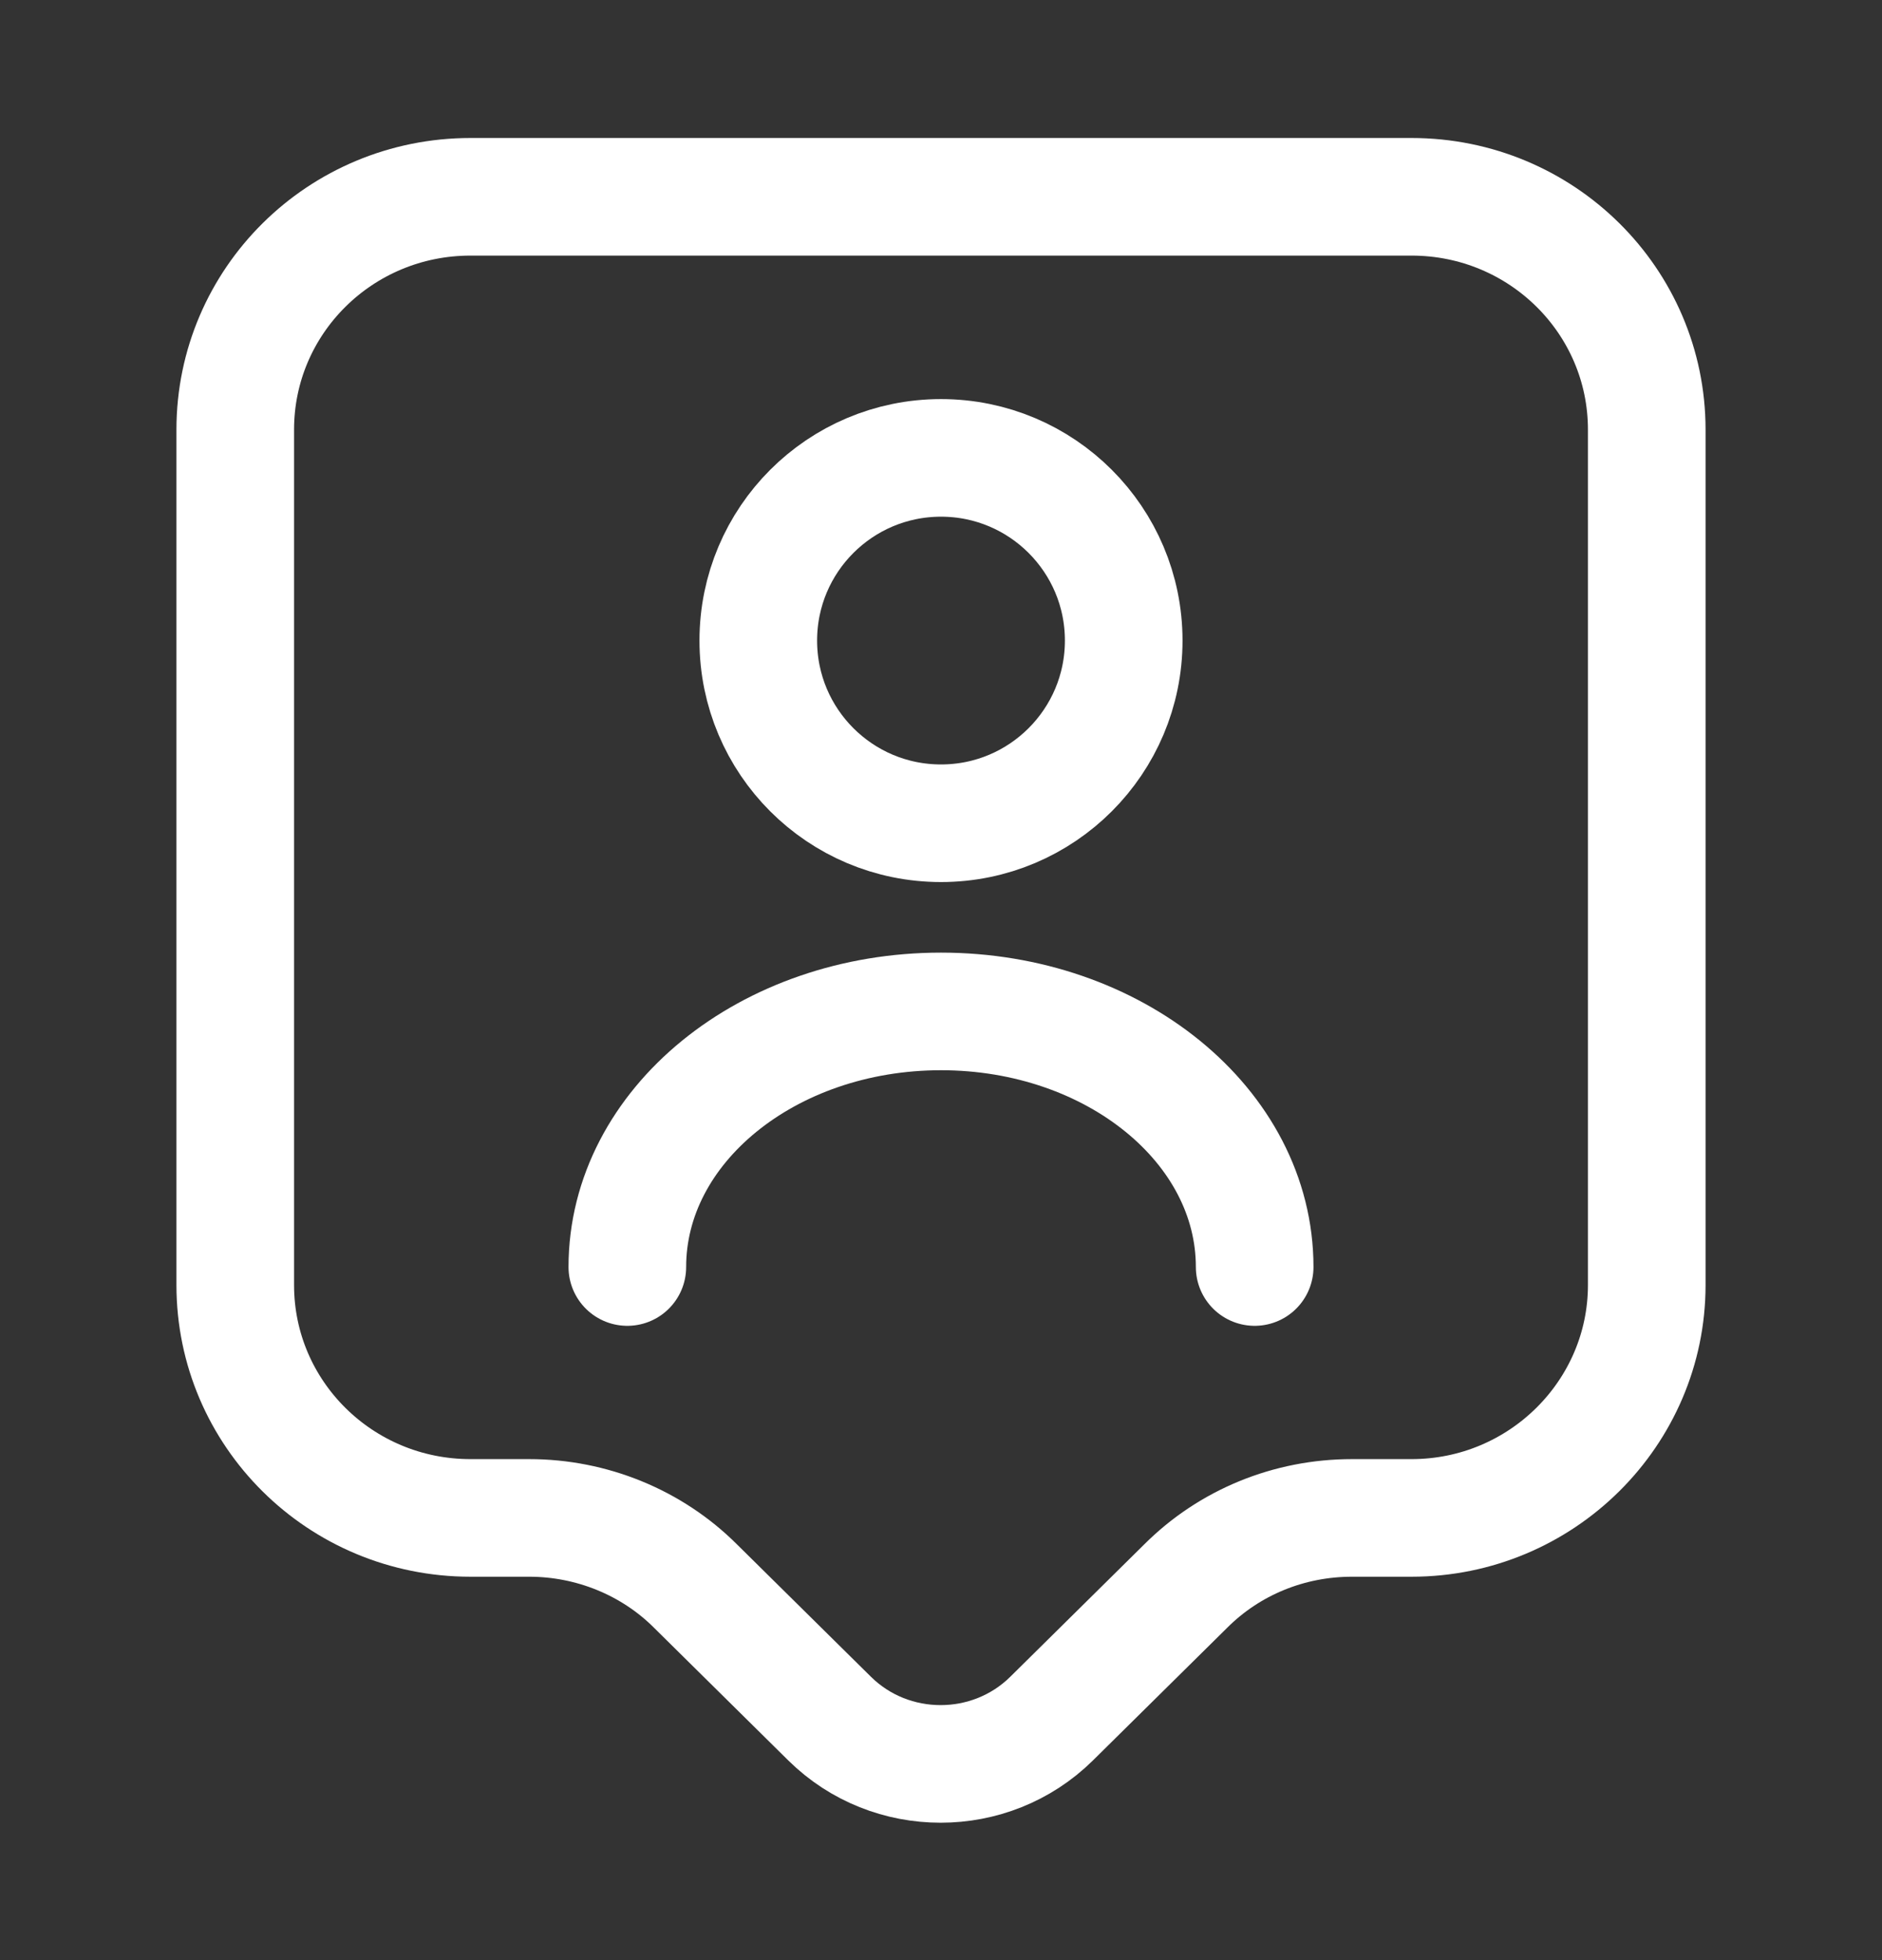 <svg width="24" height="25" viewBox="0 0 24 25" fill="none" xmlns="http://www.w3.org/2000/svg">
<rect x="0" y="0" width="24" height="25" fill="#333333" stroke="none"/>
<path d="M18 19.36H17.24C16.44 19.36 15.68 19.67 15.12 20.23L13.41 21.92C12.63 22.69 11.36 22.69 10.58 21.92L8.87 20.23C8.31 19.67 7.54 19.36 6.75 19.36H6C4.34 19.36 3 18.03 3 16.39V5.48C3 3.84 4.34 2.51 6 2.51H18C19.66 2.51 21 3.84 21 5.48V16.39C21 18.02 19.66 19.36 18 19.36Z" stroke="white" stroke-width="1.5" stroke-miterlimit="10" stroke-linecap="round" stroke-linejoin="round"/>
<path d="M12 10.5C13.287 10.5 14.33 9.457 14.33 8.17C14.33 6.883 13.287 5.84 12 5.84C10.713 5.84 9.67 6.883 9.67 8.17C9.67 9.457 10.713 10.5 12 10.5Z" stroke="white" stroke-width="1.5" stroke-linecap="round" stroke-linejoin="round"/>
<path d="M16 16.16C16 14.36 14.21 12.9 12 12.9C9.79 12.9 8 14.36 8 16.16" stroke="white" stroke-width="1.5" stroke-linecap="round" stroke-linejoin="round"/>
</svg>
